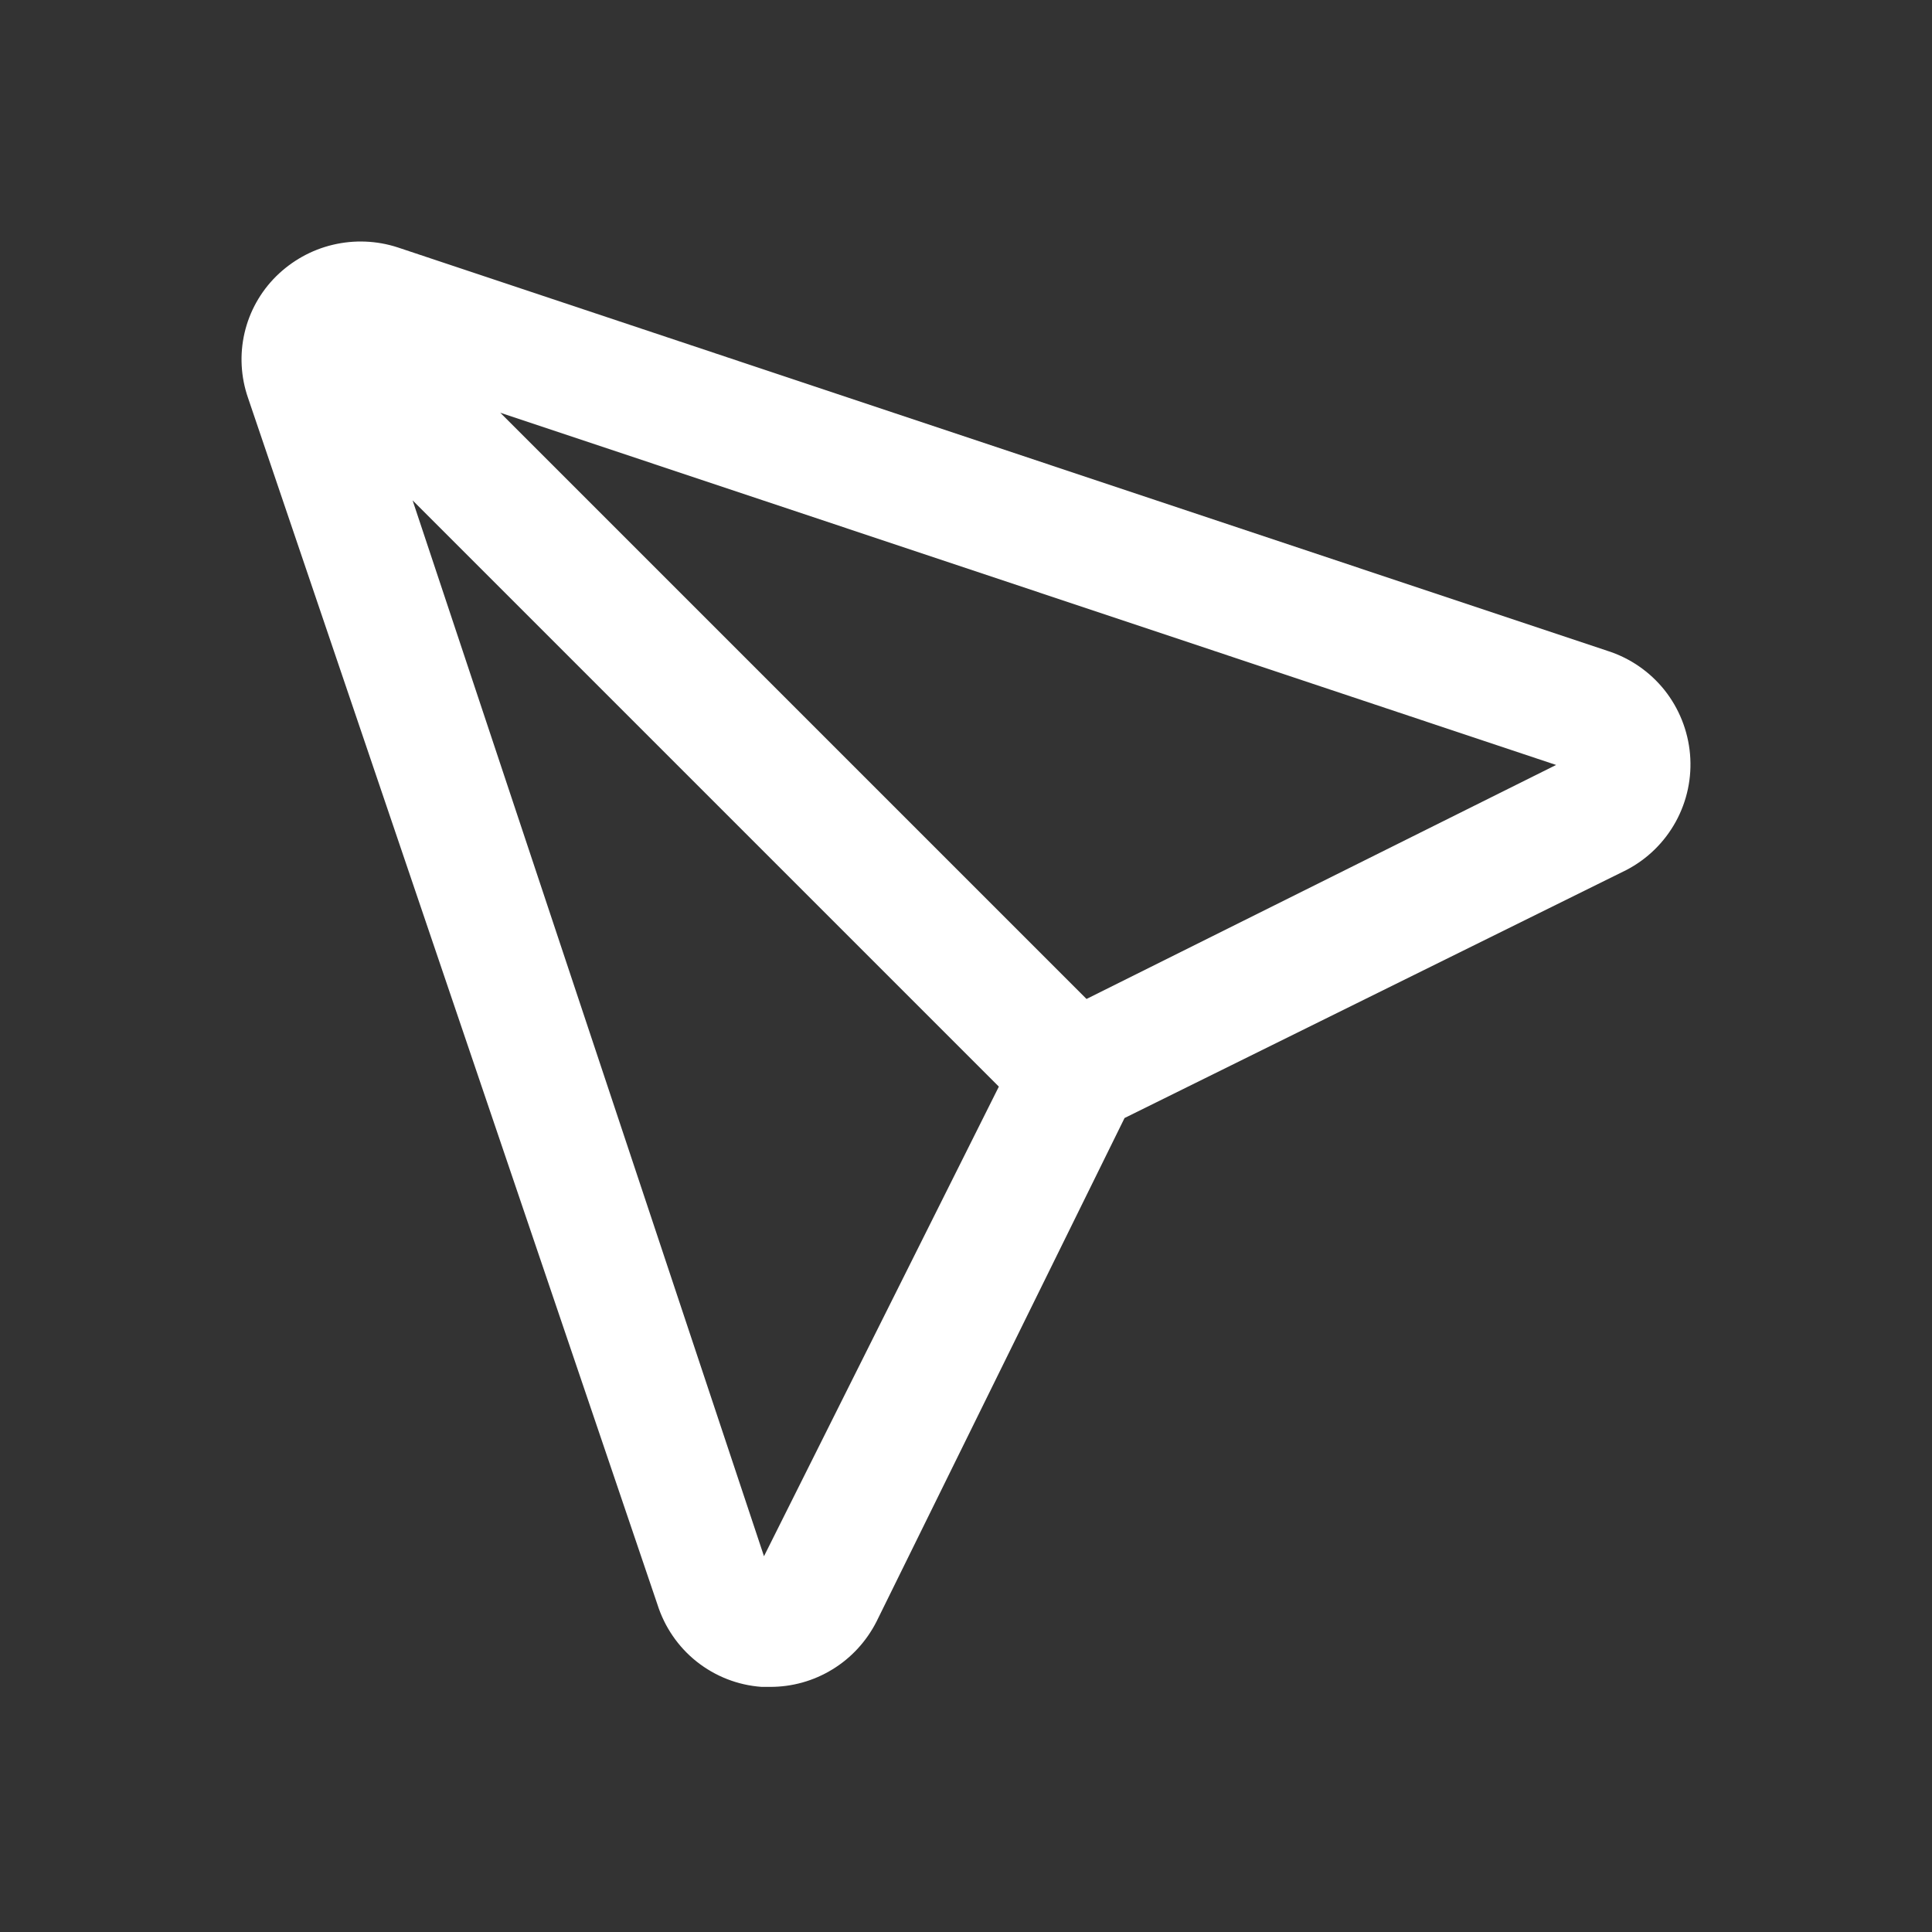 <svg width="16" height="16" viewBox="0 0 16 16" fill="none" xmlns="http://www.w3.org/2000/svg">
<rect x="0" y="0" width="16" height="16" fill="#333333" stroke="none"/>
<path d="M2.287 2.288C2.417 2.16 2.579 2.069 2.757 2.027C2.934 1.985 3.12 1.992 3.294 2.049L13.312 5.39C13.498 5.449 13.662 5.562 13.784 5.714C13.905 5.866 13.979 6.051 13.996 6.245C14.013 6.439 13.972 6.634 13.878 6.805C13.784 6.976 13.642 7.115 13.469 7.205L9.313 9.259L7.259 13.429C7.176 13.592 7.05 13.73 6.894 13.825C6.738 13.921 6.558 13.971 6.375 13.97H6.307C6.111 13.956 5.924 13.883 5.77 13.761C5.616 13.639 5.503 13.473 5.444 13.286L2.054 3.295C1.994 3.122 1.984 2.936 2.025 2.758C2.066 2.58 2.157 2.417 2.287 2.288ZM12.887 6.335L4.143 3.418L8.998 8.273L12.887 6.335ZM6.327 12.888L8.272 8.999L3.417 4.144L6.327 12.888Z" fill="white"/>
</svg>
